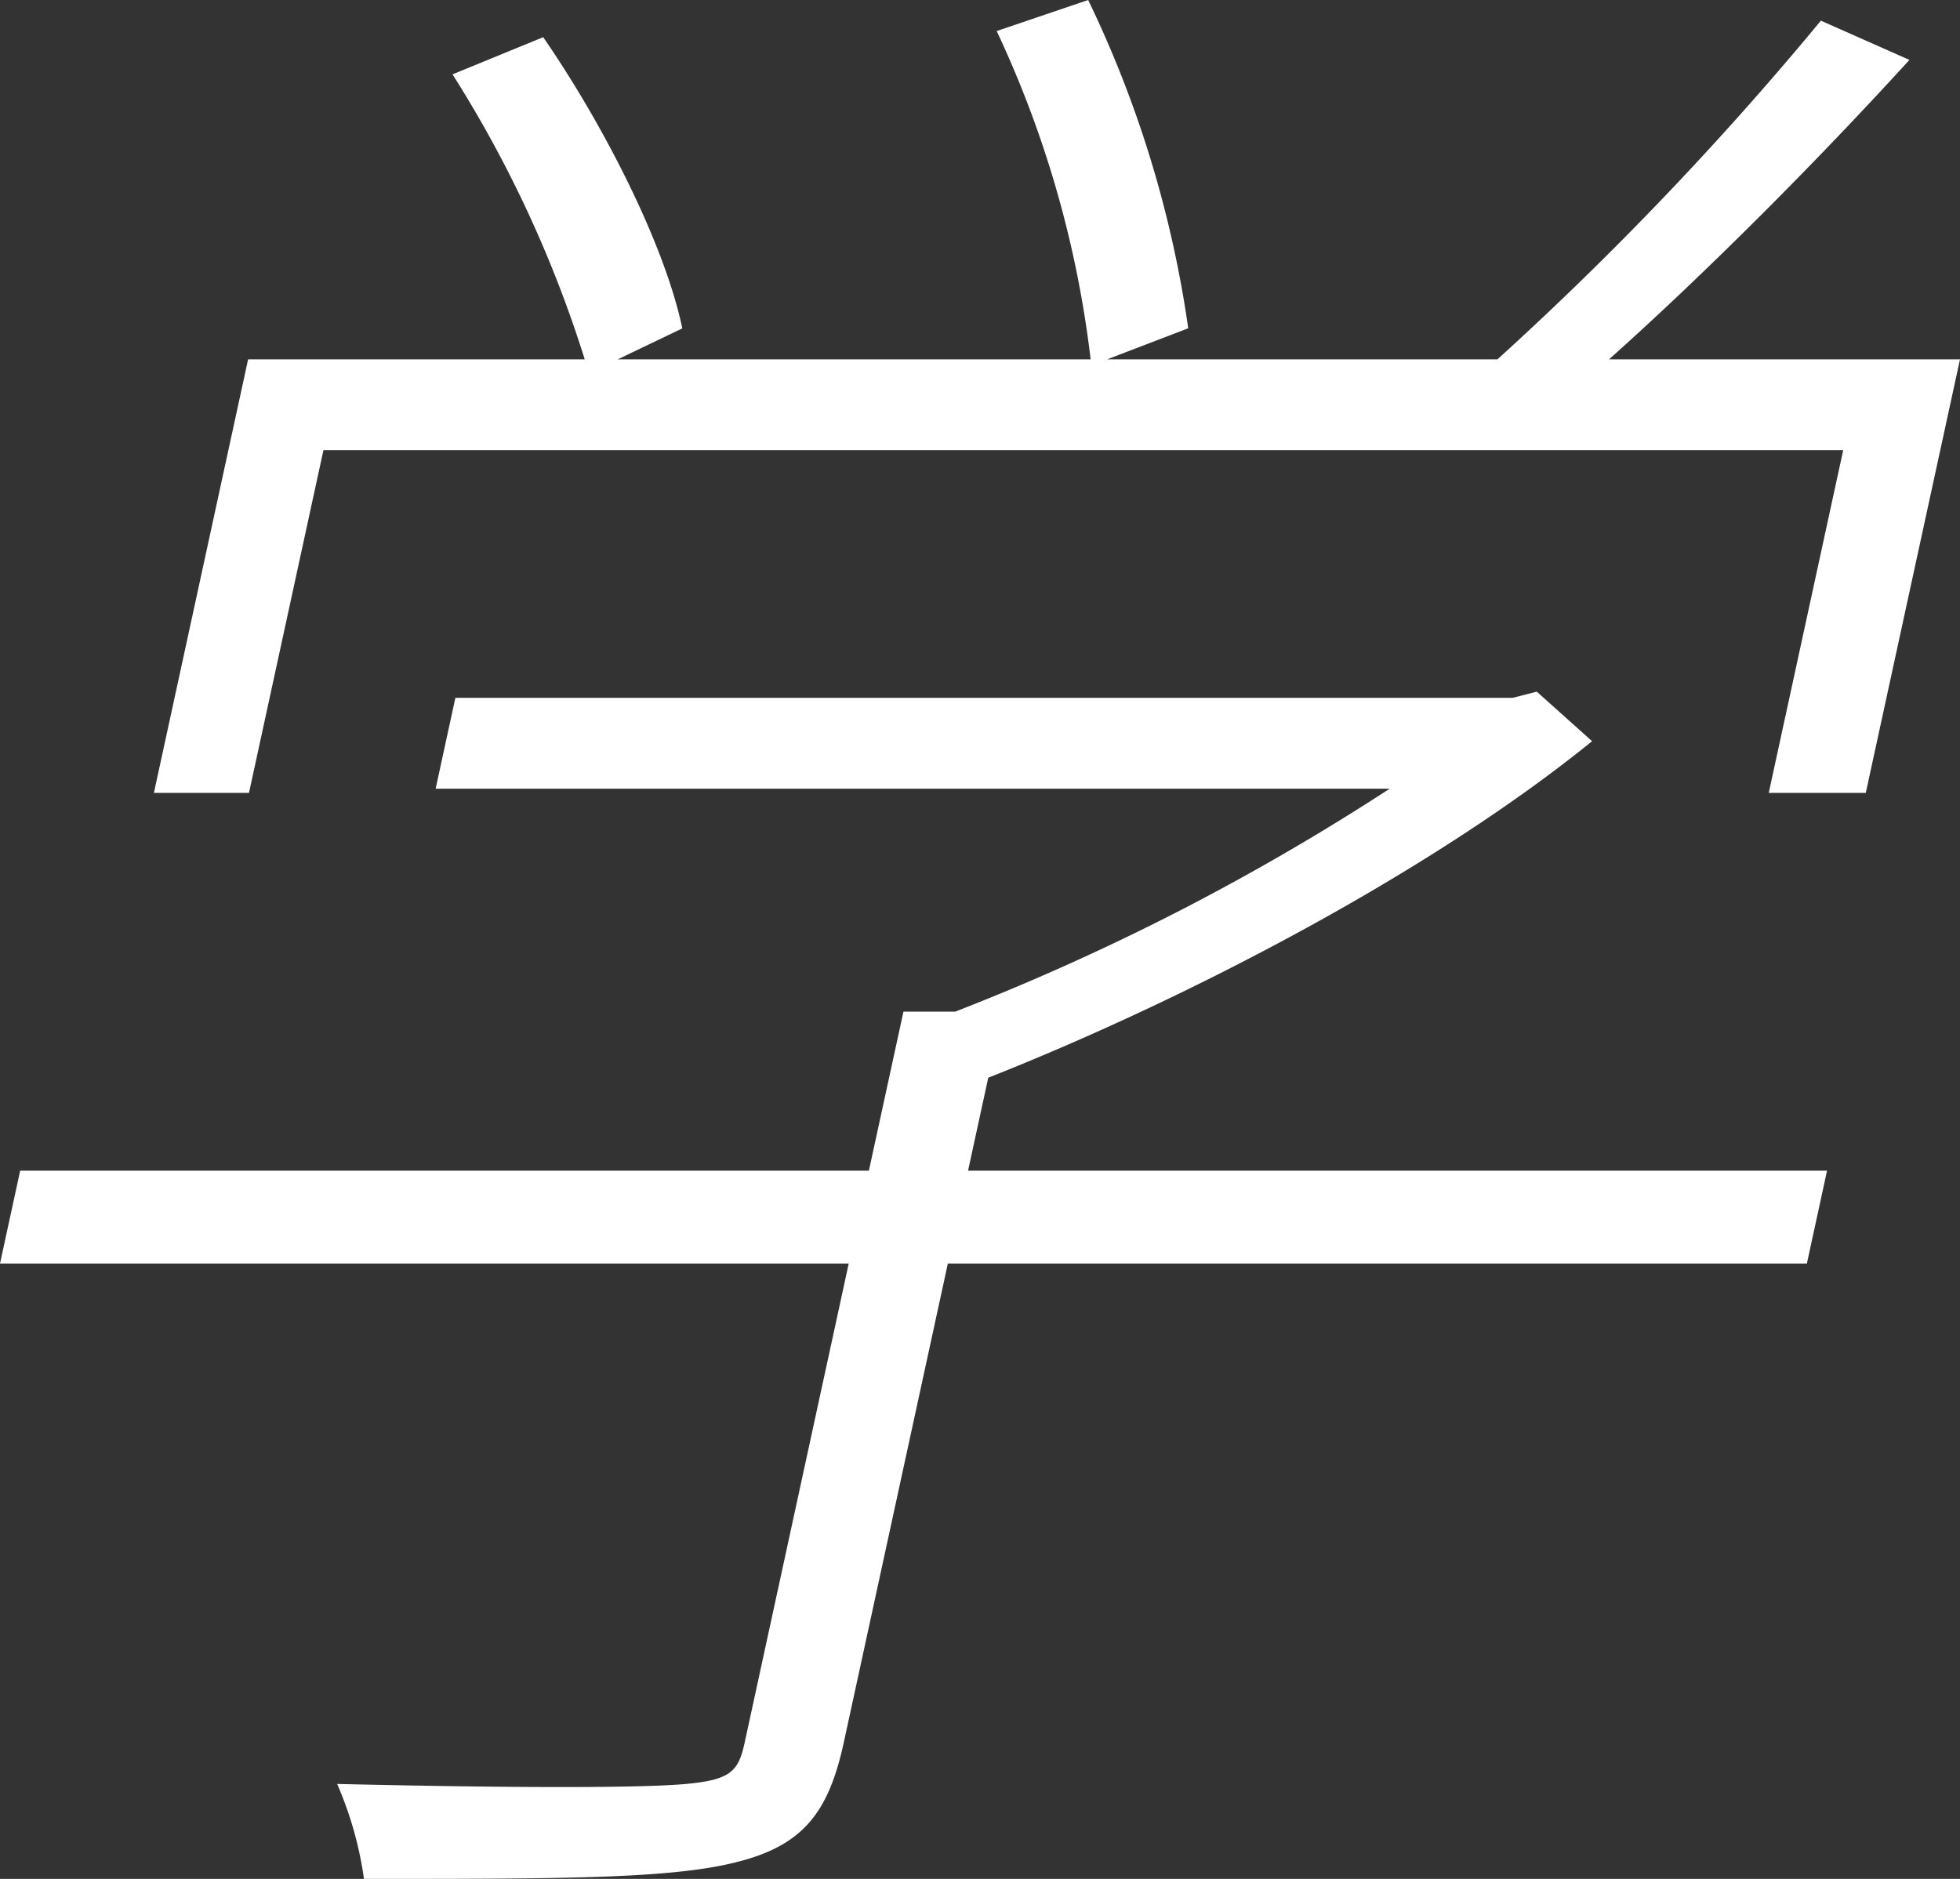 <svg xmlns="http://www.w3.org/2000/svg" xmlns:xlink="http://www.w3.org/1999/xlink" width="83.442" height="80" viewBox="0 0 83.442 80"><rect x="0" y="0" width="83.442" height="80" fill="#333333" stroke="none"/><defs><clipPath id="a"><rect width="83.442" height="80" fill="#fff"/></clipPath></defs><g clip-path="url(#a)"><path d="M76.923,53.8H40.352L35.92,74.2c-.65,2.989-1.746,4.4-4.624,5.1-2.79.7-7.537.7-15.8.7a15.53,15.53,0,0,0-1.143-4.043c7.522.176,12.972.176,14.857,0s2.225-.527,2.492-1.759L36.132,53.8H0l.859-3.956H36.991l1.471-6.769h2.2a100.66,100.66,0,0,0,18.5-9.494H18.546l.841-3.869H64.4l1.024-.263,2.355,2.11c-6.83,5.538-17.05,10.9-25.707,14.329l-.859,3.956H77.782ZM10.6,33.759H6.552L10.563,15.3H24.893A51.208,51.208,0,0,0,19.265,3.166l3.86-1.583c2.608,3.781,5.192,8.88,5.922,12.4L26.3,15.3H46.431a45.28,45.28,0,0,0-4-13.978L46.326,0a47.548,47.548,0,0,1,4.26,13.978L47.135,15.3H63.75A139.381,139.381,0,0,0,77.519.88l3.77,1.67C77.363,6.858,72.64,11.605,68.5,15.3H83.442L79.431,33.759H75.3l3.17-14.593h-64.7Z" transform="translate(0 0)" fill="#fff"/></g></svg>